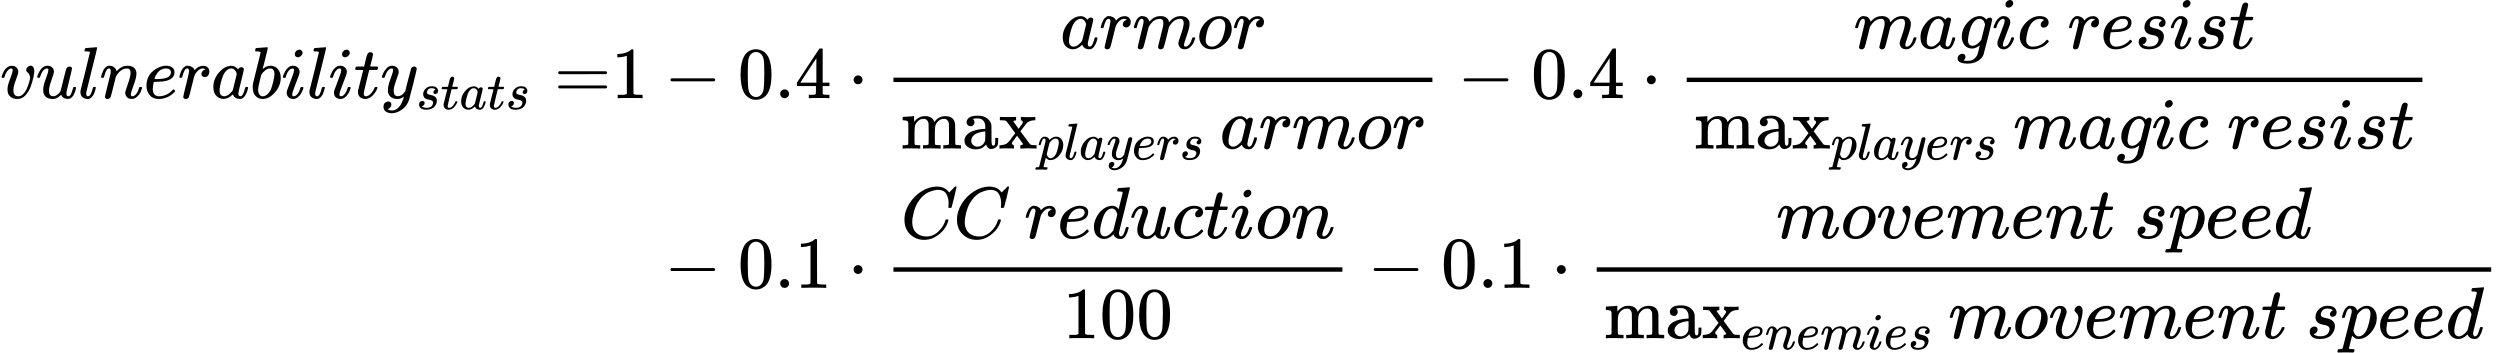 <?xml version="1.0" encoding="UTF-8" standalone="no" ?>
<svg xmlns="http://www.w3.org/2000/svg" width="616.136px" height="86.880px" viewBox="0 -2650 34041.3 4800" xmlns:xlink="http://www.w3.org/1999/xlink" style=""><defs><path id="MJX-12-TEX-I-76" d="M173 380Q173 405 154 405Q130 405 104 376T61 287Q60 286 59 284T58 281T56 279T53 278T49 278T41 278H27Q21 284 21 287Q21 294 29 316T53 368T97 419T160 441Q202 441 225 417T249 361Q249 344 246 335Q246 329 231 291T200 202T182 113Q182 86 187 69Q200 26 250 26Q287 26 319 60T369 139T398 222T409 277Q409 300 401 317T383 343T365 361T357 383Q357 405 376 424T417 443Q436 443 451 425T467 367Q467 340 455 284T418 159T347 40T241 -11Q177 -11 139 22Q102 54 102 117Q102 148 110 181T151 298Q173 362 173 380Z"></path><path id="MJX-12-TEX-I-75" d="M21 287Q21 295 30 318T55 370T99 420T158 442Q204 442 227 417T250 358Q250 340 216 246T182 105Q182 62 196 45T238 27T291 44T328 78L339 95Q341 99 377 247Q407 367 413 387T427 416Q444 431 463 431Q480 431 488 421T496 402L420 84Q419 79 419 68Q419 43 426 35T447 26Q469 29 482 57T512 145Q514 153 532 153Q551 153 551 144Q550 139 549 130T540 98T523 55T498 17T462 -8Q454 -10 438 -10Q372 -10 347 46Q345 45 336 36T318 21T296 6T267 -6T233 -11Q189 -11 155 7Q103 38 103 113Q103 170 138 262T173 379Q173 380 173 381Q173 390 173 393T169 400T158 404H154Q131 404 112 385T82 344T65 302T57 280Q55 278 41 278H27Q21 284 21 287Z"></path><path id="MJX-12-TEX-I-6C" d="M117 59Q117 26 142 26Q179 26 205 131Q211 151 215 152Q217 153 225 153H229Q238 153 241 153T246 151T248 144Q247 138 245 128T234 90T214 43T183 6T137 -11Q101 -11 70 11T38 85Q38 97 39 102L104 360Q167 615 167 623Q167 626 166 628T162 632T157 634T149 635T141 636T132 637T122 637Q112 637 109 637T101 638T95 641T94 647Q94 649 96 661Q101 680 107 682T179 688Q194 689 213 690T243 693T254 694Q266 694 266 686Q266 675 193 386T118 83Q118 81 118 75T117 65V59Z"></path><path id="MJX-12-TEX-I-6E" d="M21 287Q22 293 24 303T36 341T56 388T89 425T135 442Q171 442 195 424T225 390T231 369Q231 367 232 367L243 378Q304 442 382 442Q436 442 469 415T503 336T465 179T427 52Q427 26 444 26Q450 26 453 27Q482 32 505 65T540 145Q542 153 560 153Q580 153 580 145Q580 144 576 130Q568 101 554 73T508 17T439 -10Q392 -10 371 17T350 73Q350 92 386 193T423 345Q423 404 379 404H374Q288 404 229 303L222 291L189 157Q156 26 151 16Q138 -11 108 -11Q95 -11 87 -5T76 7T74 17Q74 30 112 180T152 343Q153 348 153 366Q153 405 129 405Q91 405 66 305Q60 285 60 284Q58 278 41 278H27Q21 284 21 287Z"></path><path id="MJX-12-TEX-I-65" d="M39 168Q39 225 58 272T107 350T174 402T244 433T307 442H310Q355 442 388 420T421 355Q421 265 310 237Q261 224 176 223Q139 223 138 221Q138 219 132 186T125 128Q125 81 146 54T209 26T302 45T394 111Q403 121 406 121Q410 121 419 112T429 98T420 82T390 55T344 24T281 -1T205 -11Q126 -11 83 42T39 168ZM373 353Q367 405 305 405Q272 405 244 391T199 357T170 316T154 280T149 261Q149 260 169 260Q282 260 327 284T373 353Z"></path><path id="MJX-12-TEX-I-72" d="M21 287Q22 290 23 295T28 317T38 348T53 381T73 411T99 433T132 442Q161 442 183 430T214 408T225 388Q227 382 228 382T236 389Q284 441 347 441H350Q398 441 422 400Q430 381 430 363Q430 333 417 315T391 292T366 288Q346 288 334 299T322 328Q322 376 378 392Q356 405 342 405Q286 405 239 331Q229 315 224 298T190 165Q156 25 151 16Q138 -11 108 -11Q95 -11 87 -5T76 7T74 17Q74 30 114 189T154 366Q154 405 128 405Q107 405 92 377T68 316T57 280Q55 278 41 278H27Q21 284 21 287Z"></path><path id="MJX-12-TEX-I-61" d="M33 157Q33 258 109 349T280 441Q331 441 370 392Q386 422 416 422Q429 422 439 414T449 394Q449 381 412 234T374 68Q374 43 381 35T402 26Q411 27 422 35Q443 55 463 131Q469 151 473 152Q475 153 483 153H487Q506 153 506 144Q506 138 501 117T481 63T449 13Q436 0 417 -8Q409 -10 393 -10Q359 -10 336 5T306 36L300 51Q299 52 296 50Q294 48 292 46Q233 -10 172 -10Q117 -10 75 30T33 157ZM351 328Q351 334 346 350T323 385T277 405Q242 405 210 374T160 293Q131 214 119 129Q119 126 119 118T118 106Q118 61 136 44T179 26Q217 26 254 59T298 110Q300 114 325 217T351 328Z"></path><path id="MJX-12-TEX-I-62" d="M73 647Q73 657 77 670T89 683Q90 683 161 688T234 694Q246 694 246 685T212 542Q204 508 195 472T180 418L176 399Q176 396 182 402Q231 442 283 442Q345 442 383 396T422 280Q422 169 343 79T173 -11Q123 -11 82 27T40 150V159Q40 180 48 217T97 414Q147 611 147 623T109 637Q104 637 101 637H96Q86 637 83 637T76 640T73 647ZM336 325V331Q336 405 275 405Q258 405 240 397T207 376T181 352T163 330L157 322L136 236Q114 150 114 114Q114 66 138 42Q154 26 178 26Q211 26 245 58Q270 81 285 114T318 219Q336 291 336 325Z"></path><path id="MJX-12-TEX-I-69" d="M184 600Q184 624 203 642T247 661Q265 661 277 649T290 619Q290 596 270 577T226 557Q211 557 198 567T184 600ZM21 287Q21 295 30 318T54 369T98 420T158 442Q197 442 223 419T250 357Q250 340 236 301T196 196T154 83Q149 61 149 51Q149 26 166 26Q175 26 185 29T208 43T235 78T260 137Q263 149 265 151T282 153Q302 153 302 143Q302 135 293 112T268 61T223 11T161 -11Q129 -11 102 10T74 74Q74 91 79 106T122 220Q160 321 166 341T173 380Q173 404 156 404H154Q124 404 99 371T61 287Q60 286 59 284T58 281T56 279T53 278T49 278T41 278H27Q21 284 21 287Z"></path><path id="MJX-12-TEX-I-74" d="M26 385Q19 392 19 395Q19 399 22 411T27 425Q29 430 36 430T87 431H140L159 511Q162 522 166 540T173 566T179 586T187 603T197 615T211 624T229 626Q247 625 254 615T261 596Q261 589 252 549T232 470L222 433Q222 431 272 431H323Q330 424 330 420Q330 398 317 385H210L174 240Q135 80 135 68Q135 26 162 26Q197 26 230 60T283 144Q285 150 288 151T303 153H307Q322 153 322 145Q322 142 319 133Q314 117 301 95T267 48T216 6T155 -11Q125 -11 98 4T59 56Q57 64 57 83V101L92 241Q127 382 128 383Q128 385 77 385H26Z"></path><path id="MJX-12-TEX-I-79" d="M21 287Q21 301 36 335T84 406T158 442Q199 442 224 419T250 355Q248 336 247 334Q247 331 231 288T198 191T182 105Q182 62 196 45T238 27Q261 27 281 38T312 61T339 94Q339 95 344 114T358 173T377 247Q415 397 419 404Q432 431 462 431Q475 431 483 424T494 412T496 403Q496 390 447 193T391 -23Q363 -106 294 -155T156 -205Q111 -205 77 -183T43 -117Q43 -95 50 -80T69 -58T89 -48T106 -45Q150 -45 150 -87Q150 -107 138 -122T115 -142T102 -147L99 -148Q101 -153 118 -160T152 -167H160Q177 -167 186 -165Q219 -156 247 -127T290 -65T313 -9T321 21L315 17Q309 13 296 6T270 -6Q250 -11 231 -11Q185 -11 150 11T104 82Q103 89 103 113Q103 170 138 262T173 379Q173 380 173 381Q173 390 173 393T169 400T158 404H154Q131 404 112 385T82 344T65 302T57 280Q55 278 41 278H27Q21 284 21 287Z"></path><path id="MJX-12-TEX-I-73" d="M131 289Q131 321 147 354T203 415T300 442Q362 442 390 415T419 355Q419 323 402 308T364 292Q351 292 340 300T328 326Q328 342 337 354T354 372T367 378Q368 378 368 379Q368 382 361 388T336 399T297 405Q249 405 227 379T204 326Q204 301 223 291T278 274T330 259Q396 230 396 163Q396 135 385 107T352 51T289 7T195 -10Q118 -10 86 19T53 87Q53 126 74 143T118 160Q133 160 146 151T160 120Q160 94 142 76T111 58Q109 57 108 57T107 55Q108 52 115 47T146 34T201 27Q237 27 263 38T301 66T318 97T323 122Q323 150 302 164T254 181T195 196T148 231Q131 256 131 289Z"></path><path id="MJX-12-TEX-N-3D" d="M56 347Q56 360 70 367H707Q722 359 722 347Q722 336 708 328L390 327H72Q56 332 56 347ZM56 153Q56 168 72 173H708Q722 163 722 153Q722 140 707 133H70Q56 140 56 153Z"></path><path id="MJX-12-TEX-N-31" d="M213 578L200 573Q186 568 160 563T102 556H83V602H102Q149 604 189 617T245 641T273 663Q275 666 285 666Q294 666 302 660V361L303 61Q310 54 315 52T339 48T401 46H427V0H416Q395 3 257 3Q121 3 100 0H88V46H114Q136 46 152 46T177 47T193 50T201 52T207 57T213 61V578Z"></path><path id="MJX-12-TEX-N-2212" d="M84 237T84 250T98 270H679Q694 262 694 250T679 230H98Q84 237 84 250Z"></path><path id="MJX-12-TEX-N-30" d="M96 585Q152 666 249 666Q297 666 345 640T423 548Q460 465 460 320Q460 165 417 83Q397 41 362 16T301 -15T250 -22Q224 -22 198 -16T137 16T82 83Q39 165 39 320Q39 494 96 585ZM321 597Q291 629 250 629Q208 629 178 597Q153 571 145 525T137 333Q137 175 145 125T181 46Q209 16 250 16Q290 16 318 46Q347 76 354 130T362 333Q362 478 354 524T321 597Z"></path><path id="MJX-12-TEX-N-2E" d="M78 60Q78 84 95 102T138 120Q162 120 180 104T199 61Q199 36 182 18T139 0T96 17T78 60Z"></path><path id="MJX-12-TEX-N-34" d="M462 0Q444 3 333 3Q217 3 199 0H190V46H221Q241 46 248 46T265 48T279 53T286 61Q287 63 287 115V165H28V211L179 442Q332 674 334 675Q336 677 355 677H373L379 671V211H471V165H379V114Q379 73 379 66T385 54Q393 47 442 46H471V0H462ZM293 211V545L74 212L183 211H293Z"></path><path id="MJX-12-TEX-N-22C5" d="M78 250Q78 274 95 292T138 310Q162 310 180 294T199 251Q199 226 182 208T139 190T96 207T78 250Z"></path><path id="MJX-12-TEX-I-6D" d="M21 287Q22 293 24 303T36 341T56 388T88 425T132 442T175 435T205 417T221 395T229 376L231 369Q231 367 232 367L243 378Q303 442 384 442Q401 442 415 440T441 433T460 423T475 411T485 398T493 385T497 373T500 364T502 357L510 367Q573 442 659 442Q713 442 746 415T780 336Q780 285 742 178T704 50Q705 36 709 31T724 26Q752 26 776 56T815 138Q818 149 821 151T837 153Q857 153 857 145Q857 144 853 130Q845 101 831 73T785 17T716 -10Q669 -10 648 17T627 73Q627 92 663 193T700 345Q700 404 656 404H651Q565 404 506 303L499 291L466 157Q433 26 428 16Q415 -11 385 -11Q372 -11 364 -4T353 8T350 18Q350 29 384 161L420 307Q423 322 423 345Q423 404 379 404H374Q288 404 229 303L222 291L189 157Q156 26 151 16Q138 -11 108 -11Q95 -11 87 -5T76 7T74 17Q74 30 112 181Q151 335 151 342Q154 357 154 369Q154 405 129 405Q107 405 92 377T69 316T57 280Q55 278 41 278H27Q21 284 21 287Z"></path><path id="MJX-12-TEX-I-6F" d="M201 -11Q126 -11 80 38T34 156Q34 221 64 279T146 380Q222 441 301 441Q333 441 341 440Q354 437 367 433T402 417T438 387T464 338T476 268Q476 161 390 75T201 -11ZM121 120Q121 70 147 48T206 26Q250 26 289 58T351 142Q360 163 374 216T388 308Q388 352 370 375Q346 405 306 405Q243 405 195 347Q158 303 140 230T121 120Z"></path><path id="MJX-12-TEX-N-6D" d="M41 46H55Q94 46 102 60V68Q102 77 102 91T102 122T103 161T103 203Q103 234 103 269T102 328V351Q99 370 88 376T43 385H25V408Q25 431 27 431L37 432Q47 433 65 434T102 436Q119 437 138 438T167 441T178 442H181V402Q181 364 182 364T187 369T199 384T218 402T247 421T285 437Q305 442 336 442Q351 442 364 440T387 434T406 426T421 417T432 406T441 395T448 384T452 374T455 366L457 361L460 365Q463 369 466 373T475 384T488 397T503 410T523 422T546 432T572 439T603 442Q729 442 740 329Q741 322 741 190V104Q741 66 743 59T754 49Q775 46 803 46H819V0H811L788 1Q764 2 737 2T699 3Q596 3 587 0H579V46H595Q656 46 656 62Q657 64 657 200Q656 335 655 343Q649 371 635 385T611 402T585 404Q540 404 506 370Q479 343 472 315T464 232V168V108Q464 78 465 68T468 55T477 49Q498 46 526 46H542V0H534L510 1Q487 2 460 2T422 3Q319 3 310 0H302V46H318Q379 46 379 62Q380 64 380 200Q379 335 378 343Q372 371 358 385T334 402T308 404Q263 404 229 370Q202 343 195 315T187 232V168V108Q187 78 188 68T191 55T200 49Q221 46 249 46H265V0H257L234 1Q210 2 183 2T145 3Q42 3 33 0H25V46H41Z"></path><path id="MJX-12-TEX-N-61" d="M137 305T115 305T78 320T63 359Q63 394 97 421T218 448Q291 448 336 416T396 340Q401 326 401 309T402 194V124Q402 76 407 58T428 40Q443 40 448 56T453 109V145H493V106Q492 66 490 59Q481 29 455 12T400 -6T353 12T329 54V58L327 55Q325 52 322 49T314 40T302 29T287 17T269 6T247 -2T221 -8T190 -11Q130 -11 82 20T34 107Q34 128 41 147T68 188T116 225T194 253T304 268H318V290Q318 324 312 340Q290 411 215 411Q197 411 181 410T156 406T148 403Q170 388 170 359Q170 334 154 320ZM126 106Q126 75 150 51T209 26Q247 26 276 49T315 109Q317 116 318 175Q318 233 317 233Q309 233 296 232T251 223T193 203T147 166T126 106Z"></path><path id="MJX-12-TEX-N-78" d="M201 0Q189 3 102 3Q26 3 17 0H11V46H25Q48 47 67 52T96 61T121 78T139 96T160 122T180 150L226 210L168 288Q159 301 149 315T133 336T122 351T113 363T107 370T100 376T94 379T88 381T80 383Q74 383 44 385H16V431H23Q59 429 126 429Q219 429 229 431H237V385Q201 381 201 369Q201 367 211 353T239 315T268 274L272 270L297 304Q329 345 329 358Q329 364 327 369T322 376T317 380T310 384L307 385H302V431H309Q324 428 408 428Q487 428 493 431H499V385H492Q443 385 411 368Q394 360 377 341T312 257L296 236L358 151Q424 61 429 57T446 50Q464 46 499 46H516V0H510H502Q494 1 482 1T457 2T432 2T414 3Q403 3 377 3T327 1L304 0H295V46H298Q309 46 320 51T331 63Q331 65 291 120L250 175Q249 174 219 133T185 88Q181 83 181 74Q181 63 188 55T206 46Q208 46 208 23V0H201Z"></path><path id="MJX-12-TEX-I-70" d="M23 287Q24 290 25 295T30 317T40 348T55 381T75 411T101 433T134 442Q209 442 230 378L240 387Q302 442 358 442Q423 442 460 395T497 281Q497 173 421 82T249 -10Q227 -10 210 -4Q199 1 187 11T168 28L161 36Q160 35 139 -51T118 -138Q118 -144 126 -145T163 -148H188Q194 -155 194 -157T191 -175Q188 -187 185 -190T172 -194Q170 -194 161 -194T127 -193T65 -192Q-5 -192 -24 -194H-32Q-39 -187 -39 -183Q-37 -156 -26 -148H-6Q28 -147 33 -136Q36 -130 94 103T155 350Q156 355 156 364Q156 405 131 405Q109 405 94 377T71 316T59 280Q57 278 43 278H29Q23 284 23 287ZM178 102Q200 26 252 26Q282 26 310 49T356 107Q374 141 392 215T411 325V331Q411 405 350 405Q339 405 328 402T306 393T286 380T269 365T254 350T243 336T235 326L232 322Q232 321 229 308T218 264T204 212Q178 106 178 102Z"></path><path id="MJX-12-TEX-I-67" d="M311 43Q296 30 267 15T206 0Q143 0 105 45T66 160Q66 265 143 353T314 442Q361 442 401 394L404 398Q406 401 409 404T418 412T431 419T447 422Q461 422 470 413T480 394Q480 379 423 152T363 -80Q345 -134 286 -169T151 -205Q10 -205 10 -137Q10 -111 28 -91T74 -71Q89 -71 102 -80T116 -111Q116 -121 114 -130T107 -144T99 -154T92 -162L90 -164H91Q101 -167 151 -167Q189 -167 211 -155Q234 -144 254 -122T282 -75Q288 -56 298 -13Q311 35 311 43ZM384 328L380 339Q377 350 375 354T369 368T359 382T346 393T328 402T306 405Q262 405 221 352Q191 313 171 233T151 117Q151 38 213 38Q269 38 323 108L331 118L384 328Z"></path><path id="MJX-12-TEX-I-63" d="M34 159Q34 268 120 355T306 442Q362 442 394 418T427 355Q427 326 408 306T360 285Q341 285 330 295T319 325T330 359T352 380T366 386H367Q367 388 361 392T340 400T306 404Q276 404 249 390Q228 381 206 359Q162 315 142 235T121 119Q121 73 147 50Q169 26 205 26H209Q321 26 394 111Q403 121 406 121Q410 121 419 112T429 98T420 83T391 55T346 25T282 0T202 -11Q127 -11 81 37T34 159Z"></path><path id="MJX-12-TEX-N-A0" d=""></path><path id="MJX-12-TEX-I-43" d="M50 252Q50 367 117 473T286 641T490 704Q580 704 633 653Q642 643 648 636T656 626L657 623Q660 623 684 649Q691 655 699 663T715 679T725 690L740 705H746Q760 705 760 698Q760 694 728 561Q692 422 692 421Q690 416 687 415T669 413H653Q647 419 647 422Q647 423 648 429T650 449T651 481Q651 552 619 605T510 659Q484 659 454 652T382 628T299 572T226 479Q194 422 175 346T156 222Q156 108 232 58Q280 24 350 24Q441 24 512 92T606 240Q610 253 612 255T628 257Q648 257 648 248Q648 243 647 239Q618 132 523 55T319 -22Q206 -22 128 53T50 252Z"></path><path id="MJX-12-TEX-I-64" d="M366 683Q367 683 438 688T511 694Q523 694 523 686Q523 679 450 384T375 83T374 68Q374 26 402 26Q411 27 422 35Q443 55 463 131Q469 151 473 152Q475 153 483 153H487H491Q506 153 506 145Q506 140 503 129Q490 79 473 48T445 8T417 -8Q409 -10 393 -10Q359 -10 336 5T306 36L300 51Q299 52 296 50Q294 48 292 46Q233 -10 172 -10Q117 -10 75 30T33 157Q33 205 53 255T101 341Q148 398 195 420T280 442Q336 442 364 400Q369 394 369 396Q370 400 396 505T424 616Q424 629 417 632T378 637H357Q351 643 351 645T353 664Q358 683 366 683ZM352 326Q329 405 277 405Q242 405 210 374T160 293Q131 214 119 129Q119 126 119 118T118 106Q118 61 136 44T179 26Q233 26 290 98L298 109L352 326Z"></path></defs><g stroke="currentColor" fill="currentColor" stroke-width="0" transform="matrix(1 0 0 -1 0 0)"><g data-mml-node="math"><g data-mml-node="mtable"><g data-mml-node="mtr" transform="translate(0, 1313)"><g data-mml-node="mtd"><g data-mml-node="mi"><use xlink:href="#MJX-12-TEX-I-76"></use></g><g data-mml-node="mi" transform="translate(485, 0)"><use xlink:href="#MJX-12-TEX-I-75"></use></g><g data-mml-node="mi" transform="translate(1057, 0)"><use xlink:href="#MJX-12-TEX-I-6C"></use></g><g data-mml-node="mi" transform="translate(1355, 0)"><use xlink:href="#MJX-12-TEX-I-6E"></use></g><g data-mml-node="mi" transform="translate(1955, 0)"><use xlink:href="#MJX-12-TEX-I-65"></use></g><g data-mml-node="mi" transform="translate(2421, 0)"><use xlink:href="#MJX-12-TEX-I-72"></use></g><g data-mml-node="mi" transform="translate(2872, 0)"><use xlink:href="#MJX-12-TEX-I-61"></use></g><g data-mml-node="mi" transform="translate(3401, 0)"><use xlink:href="#MJX-12-TEX-I-62"></use></g><g data-mml-node="mi" transform="translate(3830, 0)"><use xlink:href="#MJX-12-TEX-I-69"></use></g><g data-mml-node="mi" transform="translate(4175, 0)"><use xlink:href="#MJX-12-TEX-I-6C"></use></g><g data-mml-node="mi" transform="translate(4473, 0)"><use xlink:href="#MJX-12-TEX-I-69"></use></g><g data-mml-node="mi" transform="translate(4818, 0)"><use xlink:href="#MJX-12-TEX-I-74"></use></g><g data-mml-node="msub" transform="translate(5179, 0)"><g data-mml-node="mi"><use xlink:href="#MJX-12-TEX-I-79"></use></g><g data-mml-node="TeXAtom" transform="translate(490, -150) scale(0.707)"><g data-mml-node="mi"><use xlink:href="#MJX-12-TEX-I-73"></use></g><g data-mml-node="mi" transform="translate(469, 0)"><use xlink:href="#MJX-12-TEX-I-74"></use></g><g data-mml-node="mi" transform="translate(830, 0)"><use xlink:href="#MJX-12-TEX-I-61"></use></g><g data-mml-node="mi" transform="translate(1359, 0)"><use xlink:href="#MJX-12-TEX-I-74"></use></g><g data-mml-node="mi" transform="translate(1720, 0)"><use xlink:href="#MJX-12-TEX-I-73"></use></g></g></g></g><g data-mml-node="mtd" transform="translate(7266.9, 0)"><g data-mml-node="mi"></g><g data-mml-node="mo" transform="translate(277.8, 0)"><use xlink:href="#MJX-12-TEX-N-3D"></use></g><g data-mml-node="mtable" transform="translate(1055.8, 0)"><g data-mml-node="mtr"><g data-mml-node="mtd"><g data-mml-node="mn"><use xlink:href="#MJX-12-TEX-N-31"></use></g></g><g data-mml-node="mtd" transform="translate(500, 0)"><g data-mml-node="mi"></g><g data-mml-node="mo" transform="translate(222.2, 0)"><use xlink:href="#MJX-12-TEX-N-2212"></use></g><g data-mml-node="mn" transform="translate(1222.4, 0)"><use xlink:href="#MJX-12-TEX-N-30"></use><use xlink:href="#MJX-12-TEX-N-2E" transform="translate(500, 0)"></use><use xlink:href="#MJX-12-TEX-N-34" transform="translate(778, 0)"></use></g><g data-mml-node="mo" transform="translate(2722.7, 0)"><use xlink:href="#MJX-12-TEX-N-22C5"></use></g><g data-mml-node="mfrac" transform="translate(3222.9, 0)"><g data-mml-node="mrow" transform="translate(2392.3, 676)"><g data-mml-node="mi"><use xlink:href="#MJX-12-TEX-I-61"></use></g><g data-mml-node="mi" transform="translate(529, 0)"><use xlink:href="#MJX-12-TEX-I-72"></use></g><g data-mml-node="mi" transform="translate(980, 0)"><use xlink:href="#MJX-12-TEX-I-6D"></use></g><g data-mml-node="mi" transform="translate(1858, 0)"><use xlink:href="#MJX-12-TEX-I-6F"></use></g><g data-mml-node="mi" transform="translate(2343, 0)"><use xlink:href="#MJX-12-TEX-I-72"></use></g></g><g data-mml-node="mrow" transform="translate(220, -686)"><g data-mml-node="munder"><g data-mml-node="mo"><use xlink:href="#MJX-12-TEX-N-6D"></use><use xlink:href="#MJX-12-TEX-N-61" transform="translate(833, 0)"></use><use xlink:href="#MJX-12-TEX-N-78" transform="translate(1333, 0)"></use></g><g data-mml-node="TeXAtom" transform="translate(1861, -150) scale(0.707)"><g data-mml-node="mi"><use xlink:href="#MJX-12-TEX-I-70"></use></g><g data-mml-node="mi" transform="translate(503, 0)"><use xlink:href="#MJX-12-TEX-I-6C"></use></g><g data-mml-node="mi" transform="translate(801, 0)"><use xlink:href="#MJX-12-TEX-I-61"></use></g><g data-mml-node="mi" transform="translate(1330, 0)"><use xlink:href="#MJX-12-TEX-I-79"></use></g><g data-mml-node="mi" transform="translate(1820, 0)"><use xlink:href="#MJX-12-TEX-I-65"></use></g><g data-mml-node="mi" transform="translate(2286, 0)"><use xlink:href="#MJX-12-TEX-I-72"></use></g><g data-mml-node="mi" transform="translate(2737, 0)"><use xlink:href="#MJX-12-TEX-I-73"></use></g></g></g><g data-mml-node="mi" transform="translate(4344.7, 0)"><use xlink:href="#MJX-12-TEX-I-61"></use></g><g data-mml-node="mi" transform="translate(4873.7, 0)"><use xlink:href="#MJX-12-TEX-I-72"></use></g><g data-mml-node="mi" transform="translate(5324.7, 0)"><use xlink:href="#MJX-12-TEX-I-6D"></use></g><g data-mml-node="mi" transform="translate(6202.7, 0)"><use xlink:href="#MJX-12-TEX-I-6F"></use></g><g data-mml-node="mi" transform="translate(6687.7, 0)"><use xlink:href="#MJX-12-TEX-I-72"></use></g></g><rect width="7338.7" height="60" x="120" y="220"></rect></g><g data-mml-node="mo" transform="translate(11023.8, 0)"><use xlink:href="#MJX-12-TEX-N-2212"></use></g><g data-mml-node="mn" transform="translate(12024, 0)"><use xlink:href="#MJX-12-TEX-N-30"></use><use xlink:href="#MJX-12-TEX-N-2E" transform="translate(500, 0)"></use><use xlink:href="#MJX-12-TEX-N-34" transform="translate(778, 0)"></use></g><g data-mml-node="mo" transform="translate(13524.2, 0)"><use xlink:href="#MJX-12-TEX-N-22C5"></use></g><g data-mml-node="mfrac" transform="translate(14024.4, 0)"><g data-mml-node="mrow" transform="translate(2392.3, 676)"><g data-mml-node="mi"><use xlink:href="#MJX-12-TEX-I-6D"></use></g><g data-mml-node="mi" transform="translate(878, 0)"><use xlink:href="#MJX-12-TEX-I-61"></use></g><g data-mml-node="mi" transform="translate(1407, 0)"><use xlink:href="#MJX-12-TEX-I-67"></use></g><g data-mml-node="mi" transform="translate(1884, 0)"><use xlink:href="#MJX-12-TEX-I-69"></use></g><g data-mml-node="mi" transform="translate(2229, 0)"><use xlink:href="#MJX-12-TEX-I-63"></use></g><g data-mml-node="mtext" transform="translate(2662, 0)"><use xlink:href="#MJX-12-TEX-N-A0"></use></g><g data-mml-node="mi" transform="translate(2912, 0)"><use xlink:href="#MJX-12-TEX-I-72"></use></g><g data-mml-node="mi" transform="translate(3363, 0)"><use xlink:href="#MJX-12-TEX-I-65"></use></g><g data-mml-node="mi" transform="translate(3829, 0)"><use xlink:href="#MJX-12-TEX-I-73"></use></g><g data-mml-node="mi" transform="translate(4298, 0)"><use xlink:href="#MJX-12-TEX-I-69"></use></g><g data-mml-node="mi" transform="translate(4643, 0)"><use xlink:href="#MJX-12-TEX-I-73"></use></g><g data-mml-node="mi" transform="translate(5112, 0)"><use xlink:href="#MJX-12-TEX-I-74"></use></g></g><g data-mml-node="mrow" transform="translate(220, -686)"><g data-mml-node="munder"><g data-mml-node="mo"><use xlink:href="#MJX-12-TEX-N-6D"></use><use xlink:href="#MJX-12-TEX-N-61" transform="translate(833, 0)"></use><use xlink:href="#MJX-12-TEX-N-78" transform="translate(1333, 0)"></use></g><g data-mml-node="TeXAtom" transform="translate(1861, -150) scale(0.707)"><g data-mml-node="mi"><use xlink:href="#MJX-12-TEX-I-70"></use></g><g data-mml-node="mi" transform="translate(503, 0)"><use xlink:href="#MJX-12-TEX-I-6C"></use></g><g data-mml-node="mi" transform="translate(801, 0)"><use xlink:href="#MJX-12-TEX-I-61"></use></g><g data-mml-node="mi" transform="translate(1330, 0)"><use xlink:href="#MJX-12-TEX-I-79"></use></g><g data-mml-node="mi" transform="translate(1820, 0)"><use xlink:href="#MJX-12-TEX-I-65"></use></g><g data-mml-node="mi" transform="translate(2286, 0)"><use xlink:href="#MJX-12-TEX-I-72"></use></g><g data-mml-node="mi" transform="translate(2737, 0)"><use xlink:href="#MJX-12-TEX-I-73"></use></g></g></g><g data-mml-node="mi" transform="translate(4344.7, 0)"><use xlink:href="#MJX-12-TEX-I-6D"></use></g><g data-mml-node="mi" transform="translate(5222.7, 0)"><use xlink:href="#MJX-12-TEX-I-61"></use></g><g data-mml-node="mi" transform="translate(5751.7, 0)"><use xlink:href="#MJX-12-TEX-I-67"></use></g><g data-mml-node="mi" transform="translate(6228.7, 0)"><use xlink:href="#MJX-12-TEX-I-69"></use></g><g data-mml-node="mi" transform="translate(6573.7, 0)"><use xlink:href="#MJX-12-TEX-I-63"></use></g><g data-mml-node="mtext" transform="translate(7006.7, 0)"><use xlink:href="#MJX-12-TEX-N-A0"></use></g><g data-mml-node="mi" transform="translate(7256.7, 0)"><use xlink:href="#MJX-12-TEX-I-72"></use></g><g data-mml-node="mi" transform="translate(7707.7, 0)"><use xlink:href="#MJX-12-TEX-I-65"></use></g><g data-mml-node="mi" transform="translate(8173.7, 0)"><use xlink:href="#MJX-12-TEX-I-73"></use></g><g data-mml-node="mi" transform="translate(8642.7, 0)"><use xlink:href="#MJX-12-TEX-I-69"></use></g><g data-mml-node="mi" transform="translate(8987.7, 0)"><use xlink:href="#MJX-12-TEX-I-73"></use></g><g data-mml-node="mi" transform="translate(9456.7, 0)"><use xlink:href="#MJX-12-TEX-I-74"></use></g></g><rect width="10017.7" height="60" x="120" y="220"></rect></g></g></g><g data-mml-node="mtr" transform="translate(0, -2583)"><g data-mml-node="mtd" transform="translate(500, 0)"></g><g data-mml-node="mtd" transform="translate(500, 0)"><g data-mml-node="mi"></g><g data-mml-node="mo" transform="translate(222.2, 0)"><use xlink:href="#MJX-12-TEX-N-2212"></use></g><g data-mml-node="mn" transform="translate(1222.4, 0)"><use xlink:href="#MJX-12-TEX-N-30"></use><use xlink:href="#MJX-12-TEX-N-2E" transform="translate(500, 0)"></use><use xlink:href="#MJX-12-TEX-N-31" transform="translate(778, 0)"></use></g><g data-mml-node="mo" transform="translate(2722.7, 0)"><use xlink:href="#MJX-12-TEX-N-22C5"></use></g><g data-mml-node="mfrac" transform="translate(3222.9, 0)"><g data-mml-node="mrow" transform="translate(220, 676)"><g data-mml-node="mi"><use xlink:href="#MJX-12-TEX-I-43"></use></g><g data-mml-node="mi" transform="translate(715, 0)"><use xlink:href="#MJX-12-TEX-I-43"></use></g><g data-mml-node="mtext" transform="translate(1430, 0)"><use xlink:href="#MJX-12-TEX-N-A0"></use></g><g data-mml-node="mi" transform="translate(1680, 0)"><use xlink:href="#MJX-12-TEX-I-72"></use></g><g data-mml-node="mi" transform="translate(2131, 0)"><use xlink:href="#MJX-12-TEX-I-65"></use></g><g data-mml-node="mi" transform="translate(2597, 0)"><use xlink:href="#MJX-12-TEX-I-64"></use></g><g data-mml-node="mi" transform="translate(3117, 0)"><use xlink:href="#MJX-12-TEX-I-75"></use></g><g data-mml-node="mi" transform="translate(3689, 0)"><use xlink:href="#MJX-12-TEX-I-63"></use></g><g data-mml-node="mi" transform="translate(4122, 0)"><use xlink:href="#MJX-12-TEX-I-74"></use></g><g data-mml-node="mi" transform="translate(4483, 0)"><use xlink:href="#MJX-12-TEX-I-69"></use></g><g data-mml-node="mi" transform="translate(4828, 0)"><use xlink:href="#MJX-12-TEX-I-6F"></use></g><g data-mml-node="mi" transform="translate(5313, 0)"><use xlink:href="#MJX-12-TEX-I-6E"></use></g></g><g data-mml-node="mn" transform="translate(2426.5, -686)"><use xlink:href="#MJX-12-TEX-N-31"></use><use xlink:href="#MJX-12-TEX-N-30" transform="translate(500, 0)"></use><use xlink:href="#MJX-12-TEX-N-30" transform="translate(1000, 0)"></use></g><rect width="6113" height="60" x="120" y="220"></rect></g><g data-mml-node="mo" transform="translate(9798.1, 0)"><use xlink:href="#MJX-12-TEX-N-2212"></use></g><g data-mml-node="mn" transform="translate(10798.3, 0)"><use xlink:href="#MJX-12-TEX-N-30"></use><use xlink:href="#MJX-12-TEX-N-2E" transform="translate(500, 0)"></use><use xlink:href="#MJX-12-TEX-N-31" transform="translate(778, 0)"></use></g><g data-mml-node="mo" transform="translate(12298.6, 0)"><use xlink:href="#MJX-12-TEX-N-22C5"></use></g><g data-mml-node="mfrac" transform="translate(12798.8, 0)"><g data-mml-node="mrow" transform="translate(2563.4, 676)"><g data-mml-node="mi"><use xlink:href="#MJX-12-TEX-I-6D"></use></g><g data-mml-node="mi" transform="translate(878, 0)"><use xlink:href="#MJX-12-TEX-I-6F"></use></g><g data-mml-node="mi" transform="translate(1363, 0)"><use xlink:href="#MJX-12-TEX-I-76"></use></g><g data-mml-node="mi" transform="translate(1848, 0)"><use xlink:href="#MJX-12-TEX-I-65"></use></g><g data-mml-node="mi" transform="translate(2314, 0)"><use xlink:href="#MJX-12-TEX-I-6D"></use></g><g data-mml-node="mi" transform="translate(3192, 0)"><use xlink:href="#MJX-12-TEX-I-65"></use></g><g data-mml-node="mi" transform="translate(3658, 0)"><use xlink:href="#MJX-12-TEX-I-6E"></use></g><g data-mml-node="mi" transform="translate(4258, 0)"><use xlink:href="#MJX-12-TEX-I-74"></use></g><g data-mml-node="mtext" transform="translate(4619, 0)"><use xlink:href="#MJX-12-TEX-N-A0"></use></g><g data-mml-node="mi" transform="translate(4869, 0)"><use xlink:href="#MJX-12-TEX-I-73"></use></g><g data-mml-node="mi" transform="translate(5338, 0)"><use xlink:href="#MJX-12-TEX-I-70"></use></g><g data-mml-node="mi" transform="translate(5841, 0)"><use xlink:href="#MJX-12-TEX-I-65"></use></g><g data-mml-node="mi" transform="translate(6307, 0)"><use xlink:href="#MJX-12-TEX-I-65"></use></g><g data-mml-node="mi" transform="translate(6773, 0)"><use xlink:href="#MJX-12-TEX-I-64"></use></g></g><g data-mml-node="mrow" transform="translate(220, -686)"><g data-mml-node="munder"><g data-mml-node="mo"><use xlink:href="#MJX-12-TEX-N-6D"></use><use xlink:href="#MJX-12-TEX-N-61" transform="translate(833, 0)"></use><use xlink:href="#MJX-12-TEX-N-78" transform="translate(1333, 0)"></use></g><g data-mml-node="TeXAtom" transform="translate(1861, -150) scale(0.707)"><g data-mml-node="mi"><use xlink:href="#MJX-12-TEX-I-65"></use></g><g data-mml-node="mi" transform="translate(466, 0)"><use xlink:href="#MJX-12-TEX-I-6E"></use></g><g data-mml-node="mi" transform="translate(1066, 0)"><use xlink:href="#MJX-12-TEX-I-65"></use></g><g data-mml-node="mi" transform="translate(1532, 0)"><use xlink:href="#MJX-12-TEX-I-6D"></use></g><g data-mml-node="mi" transform="translate(2410, 0)"><use xlink:href="#MJX-12-TEX-I-69"></use></g><g data-mml-node="mi" transform="translate(2755, 0)"><use xlink:href="#MJX-12-TEX-I-65"></use></g><g data-mml-node="mi" transform="translate(3221, 0)"><use xlink:href="#MJX-12-TEX-I-73"></use></g></g></g><g data-mml-node="mi" transform="translate(4686.9, 0)"><use xlink:href="#MJX-12-TEX-I-6D"></use></g><g data-mml-node="mi" transform="translate(5564.9, 0)"><use xlink:href="#MJX-12-TEX-I-6F"></use></g><g data-mml-node="mi" transform="translate(6049.9, 0)"><use xlink:href="#MJX-12-TEX-I-76"></use></g><g data-mml-node="mi" transform="translate(6534.9, 0)"><use xlink:href="#MJX-12-TEX-I-65"></use></g><g data-mml-node="mi" transform="translate(7000.9, 0)"><use xlink:href="#MJX-12-TEX-I-6D"></use></g><g data-mml-node="mi" transform="translate(7878.9, 0)"><use xlink:href="#MJX-12-TEX-I-65"></use></g><g data-mml-node="mi" transform="translate(8344.9, 0)"><use xlink:href="#MJX-12-TEX-I-6E"></use></g><g data-mml-node="mi" transform="translate(8944.9, 0)"><use xlink:href="#MJX-12-TEX-I-74"></use></g><g data-mml-node="mtext" transform="translate(9305.9, 0)"><use xlink:href="#MJX-12-TEX-N-A0"></use></g><g data-mml-node="mi" transform="translate(9555.9, 0)"><use xlink:href="#MJX-12-TEX-I-73"></use></g><g data-mml-node="mi" transform="translate(10024.9, 0)"><use xlink:href="#MJX-12-TEX-I-70"></use></g><g data-mml-node="mi" transform="translate(10527.9, 0)"><use xlink:href="#MJX-12-TEX-I-65"></use></g><g data-mml-node="mi" transform="translate(10993.9, 0)"><use xlink:href="#MJX-12-TEX-I-65"></use></g><g data-mml-node="mi" transform="translate(11459.9, 0)"><use xlink:href="#MJX-12-TEX-I-64"></use></g></g><rect width="12179.9" height="60" x="120" y="220"></rect></g></g></g></g></g></g></g></g></g></svg>